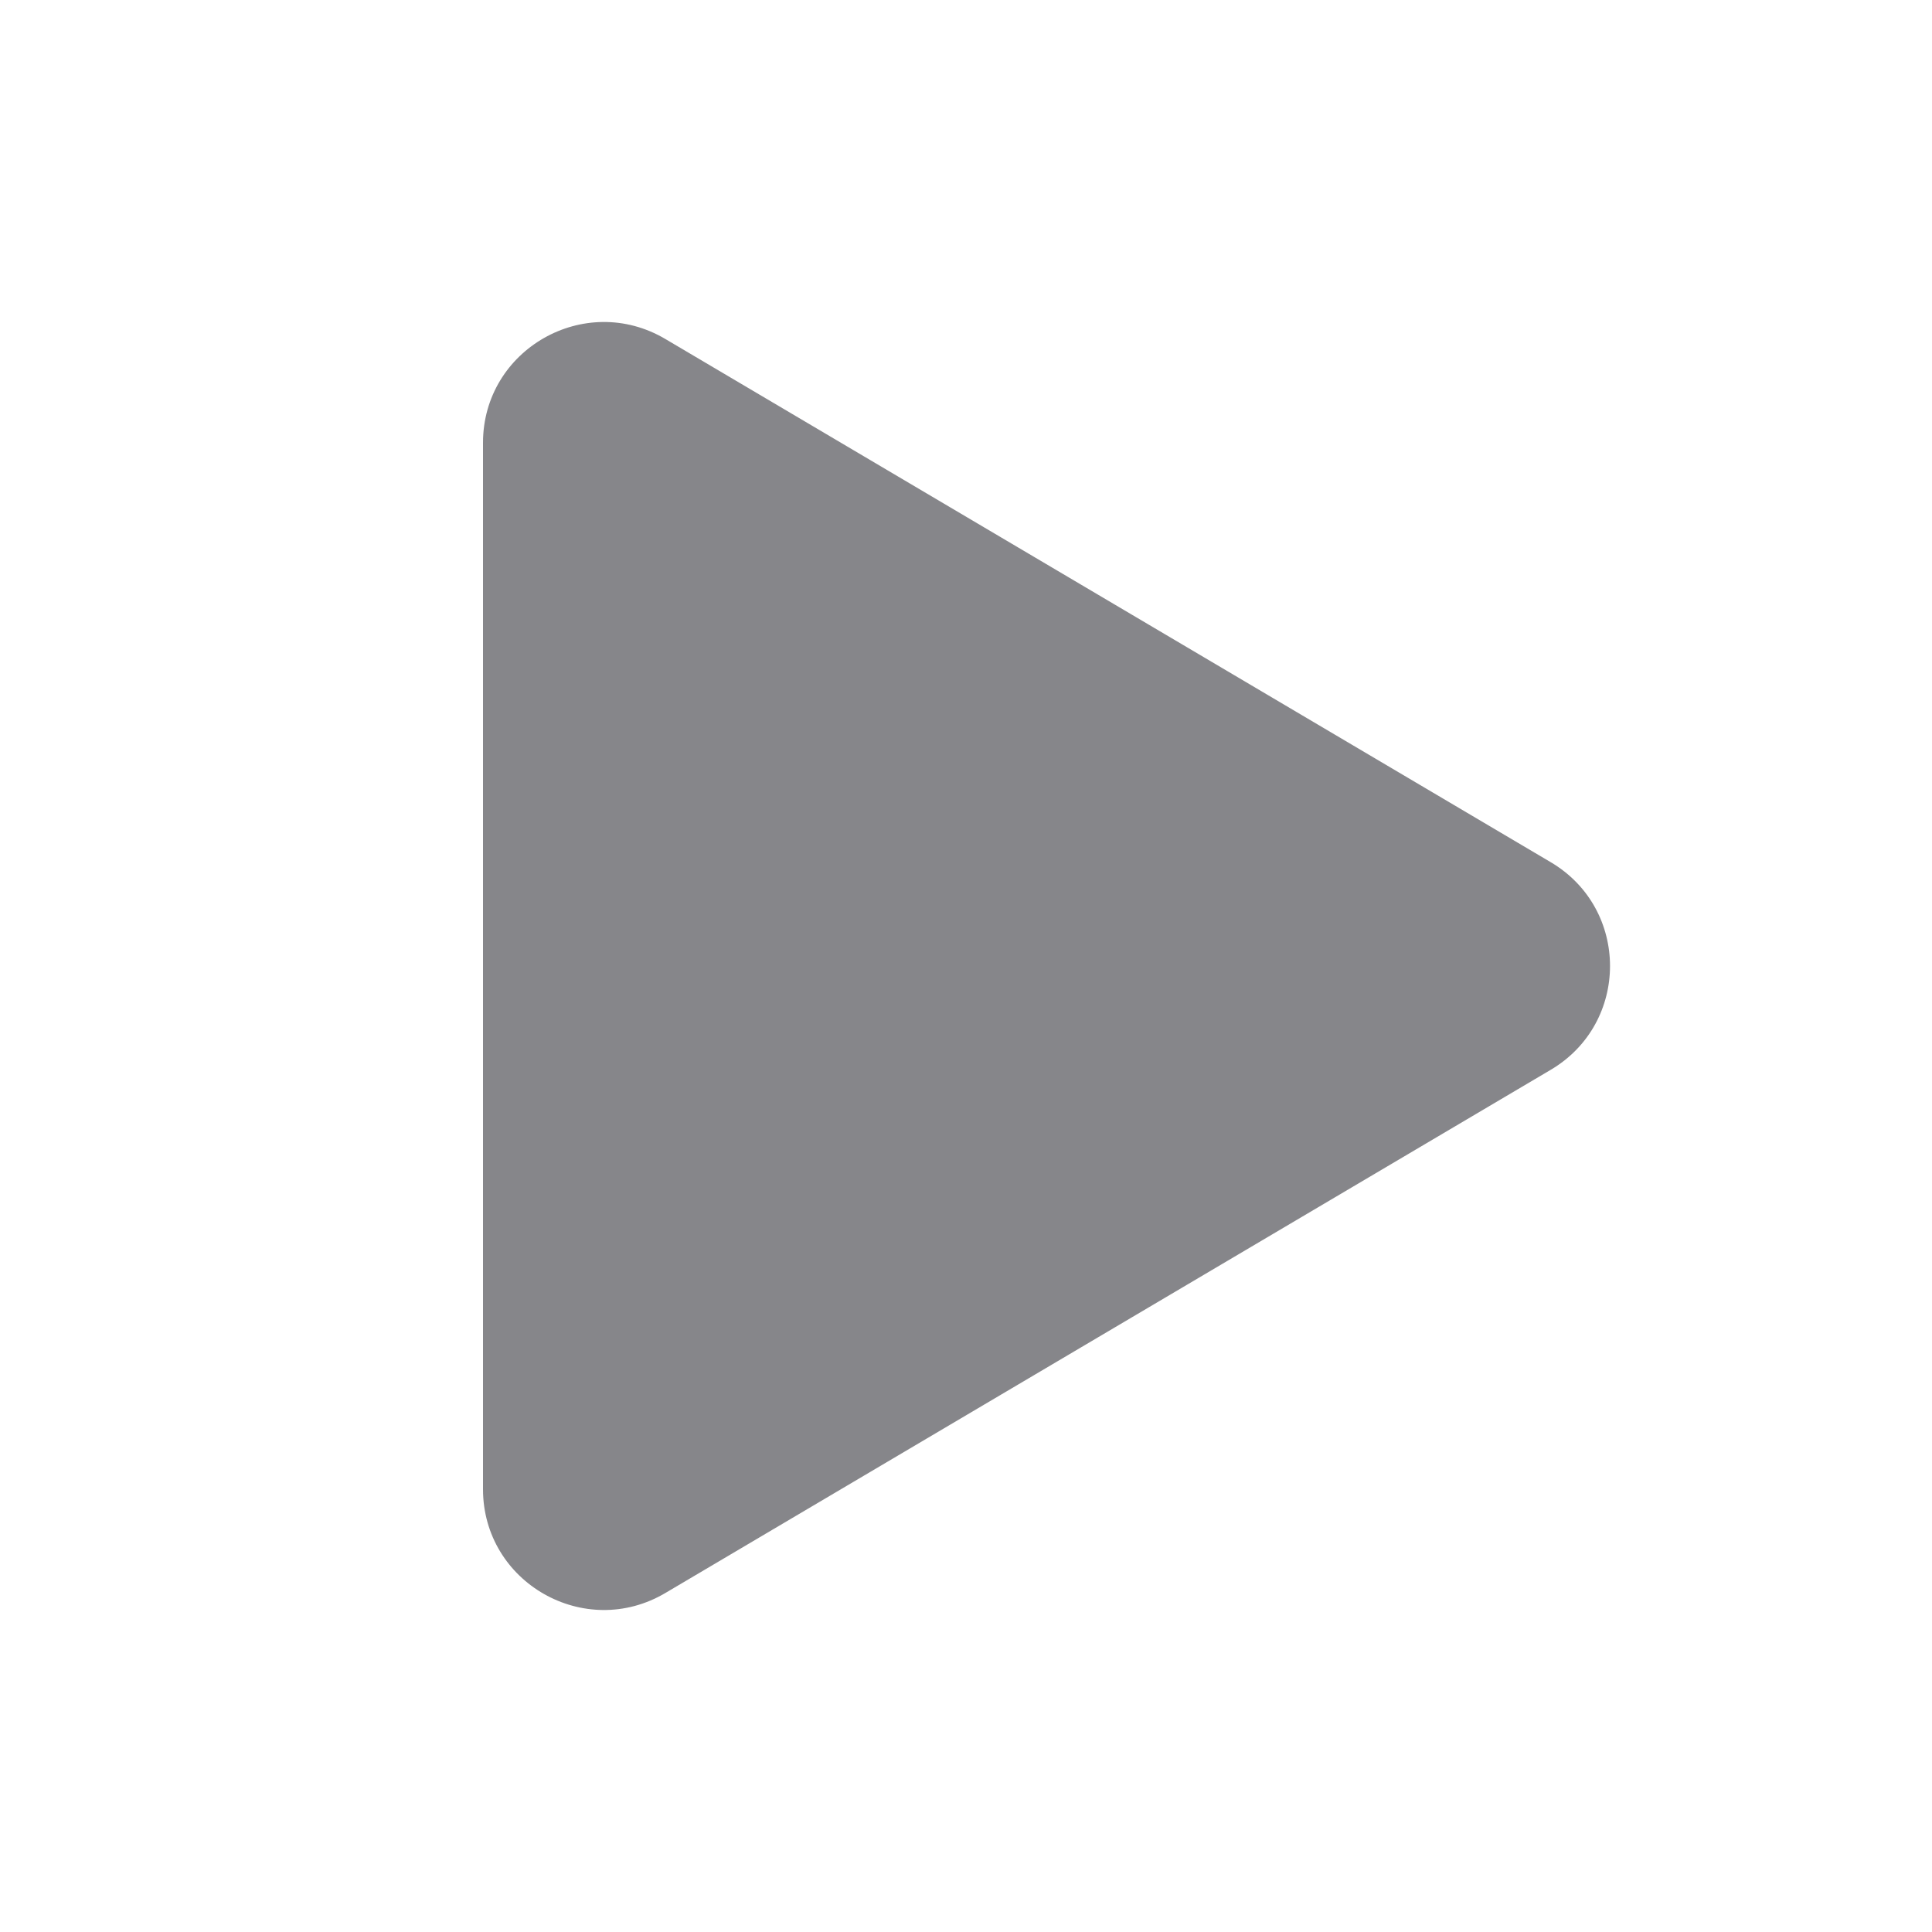 <svg width="24" height="24" viewBox="0 0 24 24" fill="none" xmlns="http://www.w3.org/2000/svg">
<path d="M8.265 4.211C7.265 3.62 6 4.34 6 5.501V18.499C6 19.66 7.265 20.38 8.265 19.789L19.263 13.29C20.246 12.71 20.246 11.29 19.263 10.71L8.265 4.211Z" fill="#86868A"/>
</svg>
